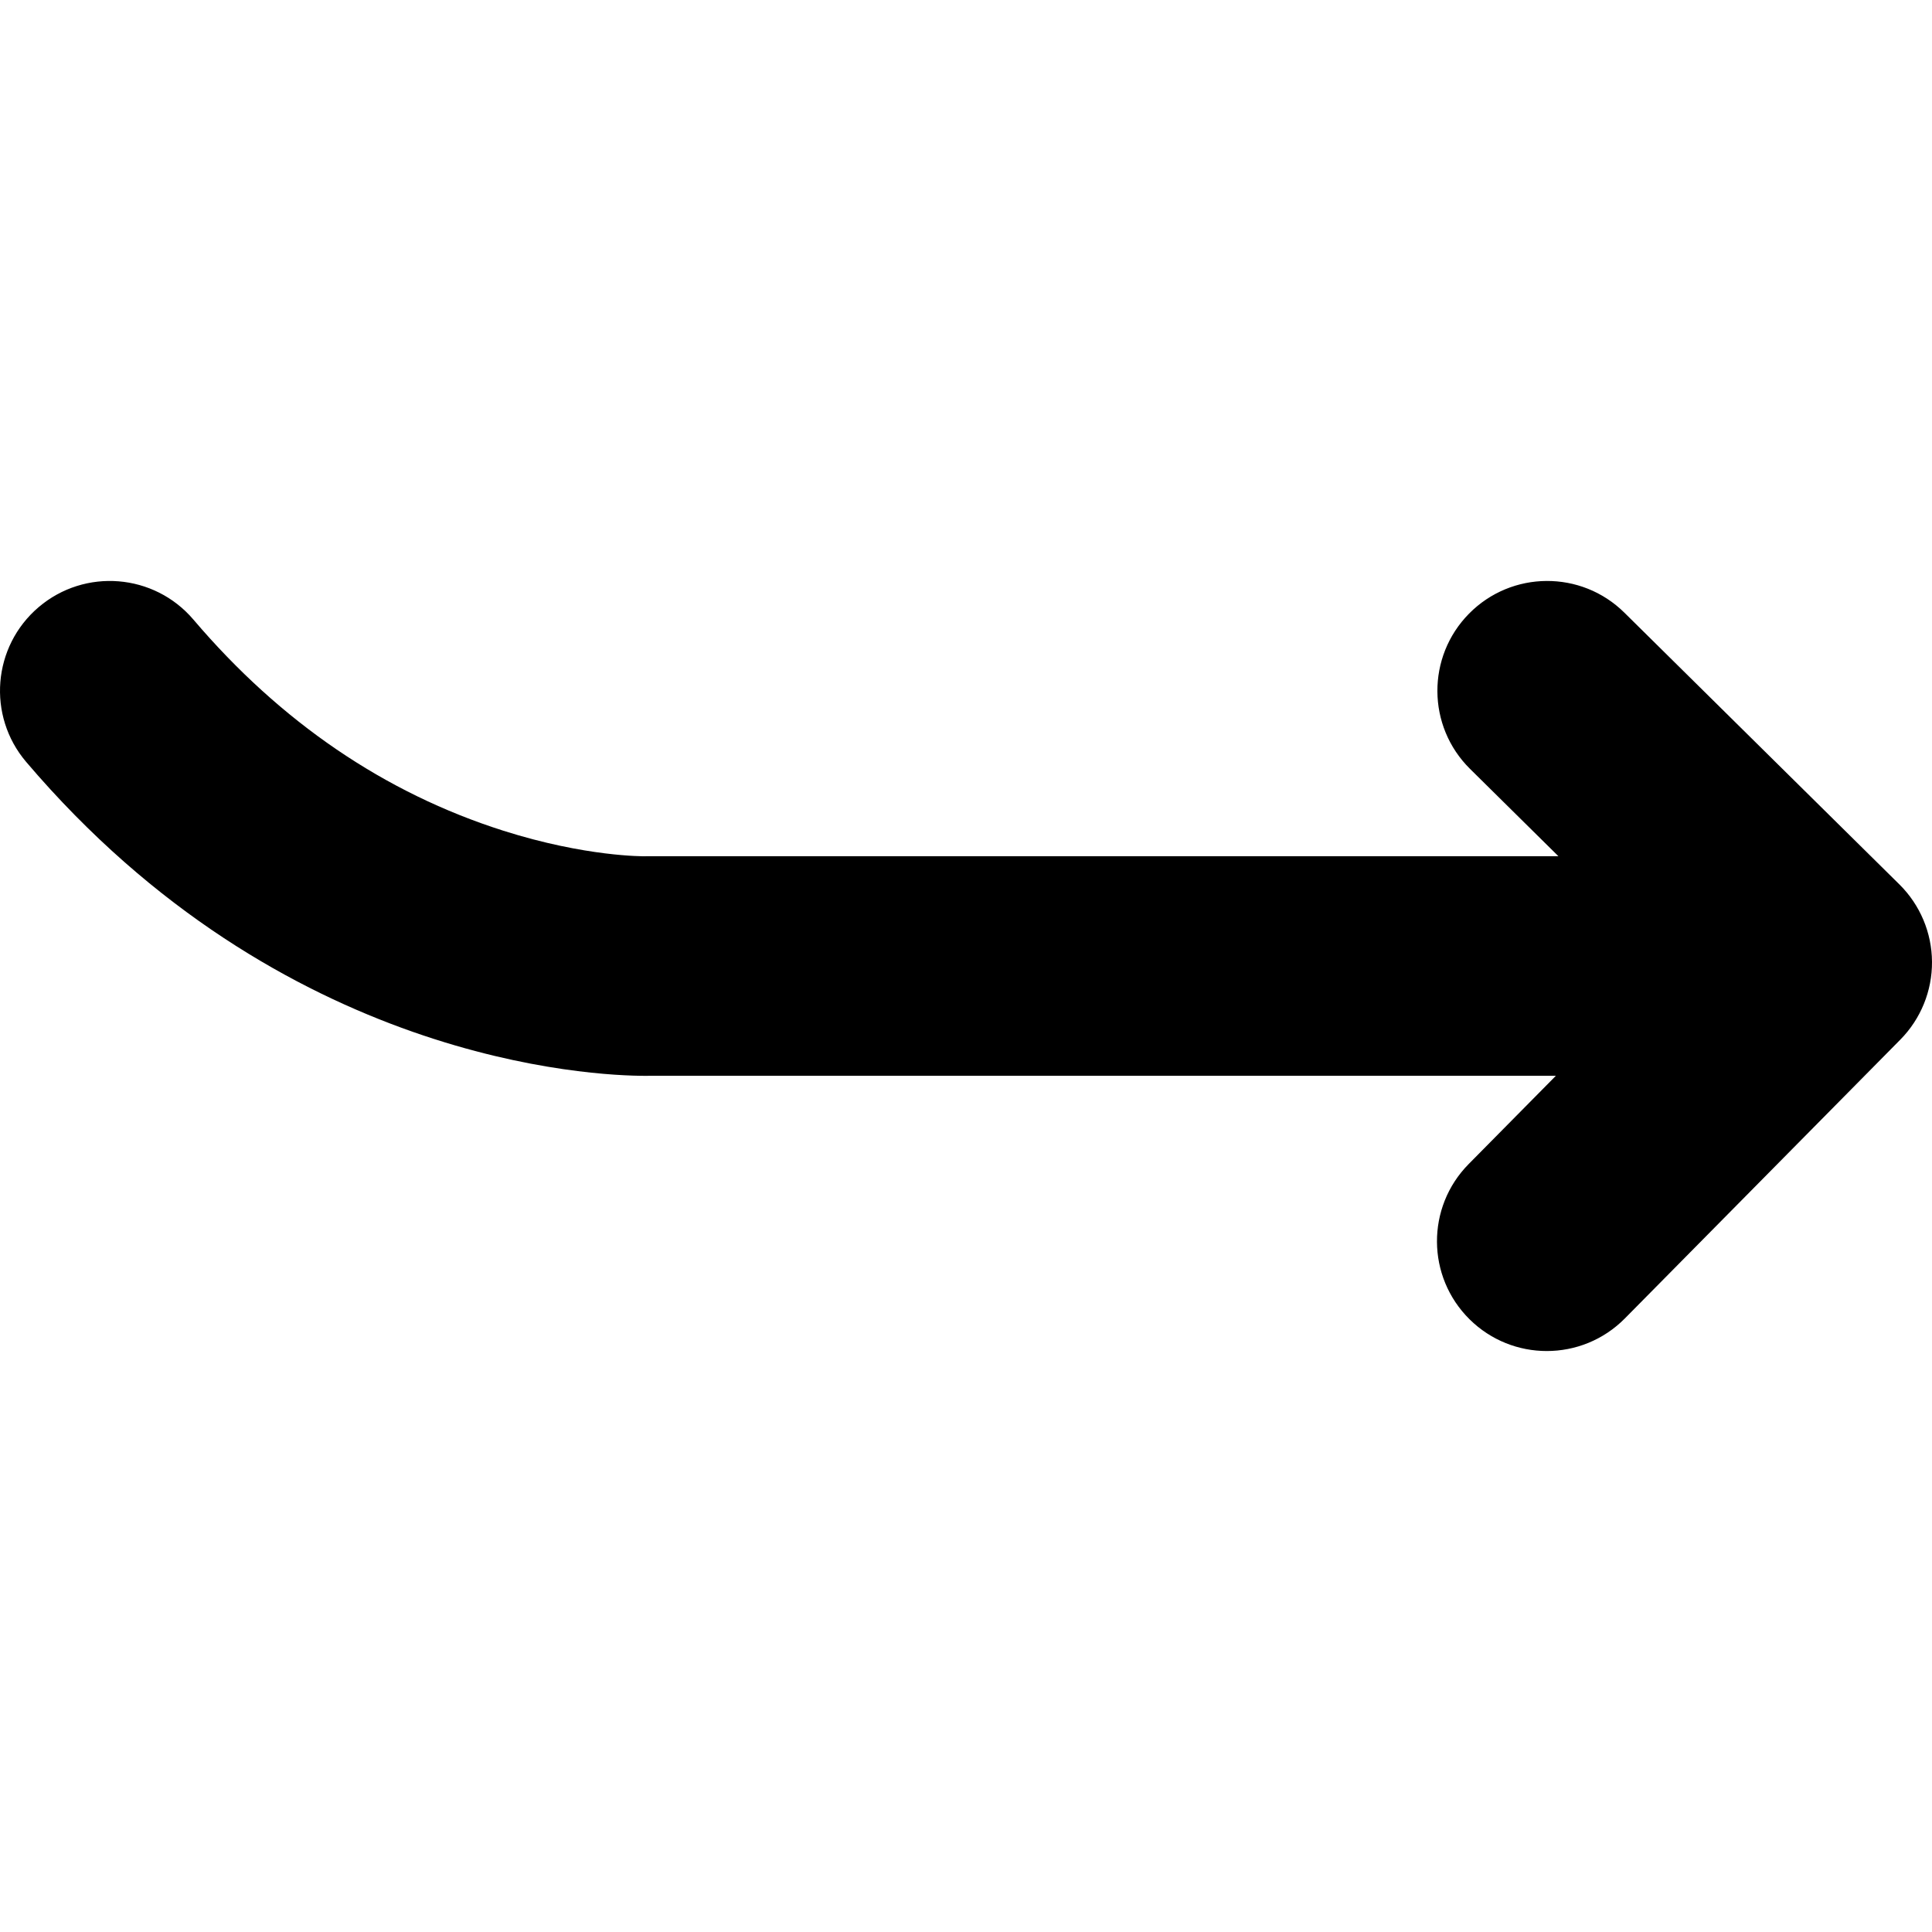 <?xml version="1.0" encoding="iso-8859-1"?>
<!-- Uploaded to: SVG Repo, www.svgrepo.com, Generator: SVG Repo Mixer Tools -->
<!DOCTYPE svg PUBLIC "-//W3C//DTD SVG 1.1//EN" "http://www.w3.org/Graphics/SVG/1.1/DTD/svg11.dtd">
<svg fill="#000000" version="1.1" id="Capa_1" xmlns="http://www.w3.org/2000/svg" xmlns:xlink="http://www.w3.org/1999/xlink" 
	 width="800px" height="800px" viewBox="0 0 923.72 923.72"
	 xml:space="preserve">
<g>
	<path d="M776.639,292.922c-20.624-20.379-53.866-20.18-74.244,0.445c-20.38,20.625-20.18,53.866,0.445,74.245l42.25,41.747H310.036
		l-1.787,0.03c-0.268,0.011-28.105,0.334-67.585-12.207c-56.681-18.004-106.531-51.96-148.168-100.922
		c-18.781-22.088-51.917-24.767-74.004-5.984c-22.089,18.784-24.768,51.917-5.984,74.005
		c122.416,143.956,271.626,150.093,296.076,150.093c0.774,0,1.427-0.006,1.945-0.014h433.353l-41.688,42.192
		c-20.38,20.625-20.18,53.865,0.445,74.245c10.231,10.109,23.565,15.154,36.896,15.154c13.541,0,27.078-5.207,37.348-15.6
		l131.682-133.273c9.787-9.905,15.238-23.291,15.154-37.215c-0.083-13.923-5.694-27.244-15.601-37.03L776.639,292.922z"/>
</g>
</svg>